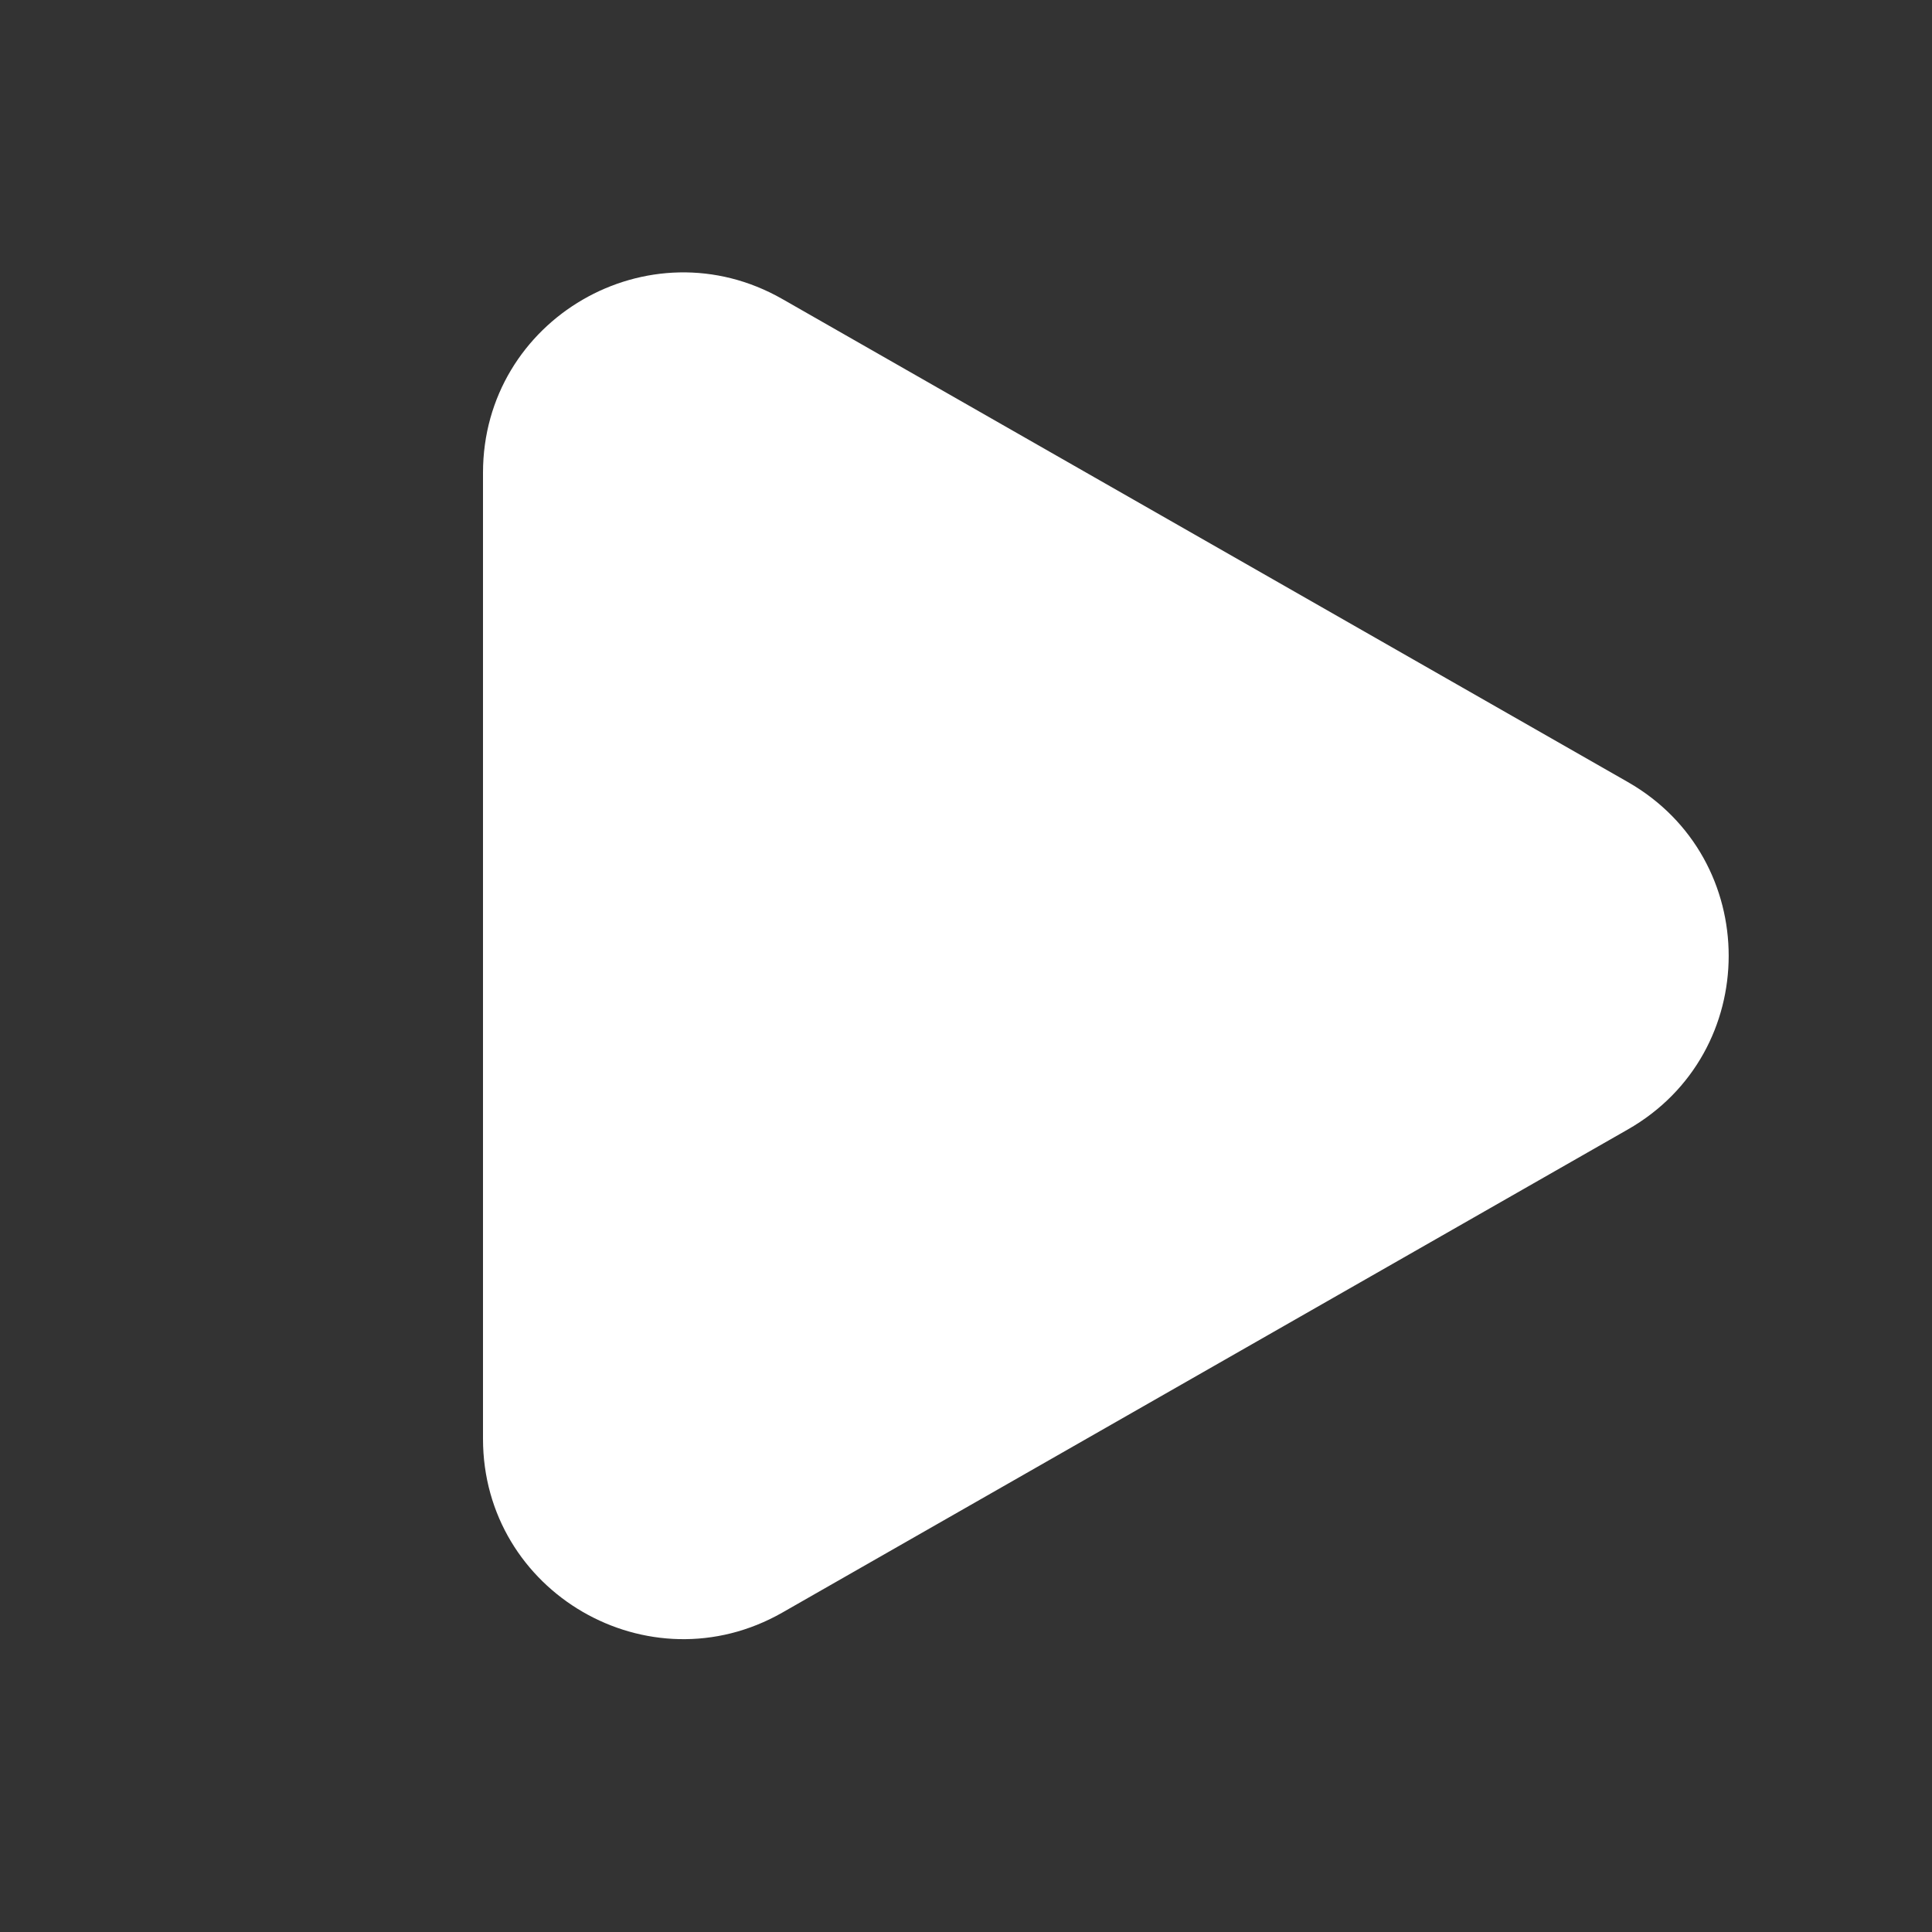 <svg width="18" height="18" viewBox="0 0 18 18" fill="none" xmlns="http://www.w3.org/2000/svg">
<rect x="0" y="0" width="18" height="18" fill="#333333" stroke="none"/>
<path d="M15.166 7.286C16.419 8.002 16.419 9.808 15.166 10.523L7.289 15.024C6.046 15.733 4.5 14.836 4.5 13.405L4.5 4.405C4.5 2.973 6.046 2.076 7.289 2.786L15.166 7.286Z" fill="white"/>
</svg>

